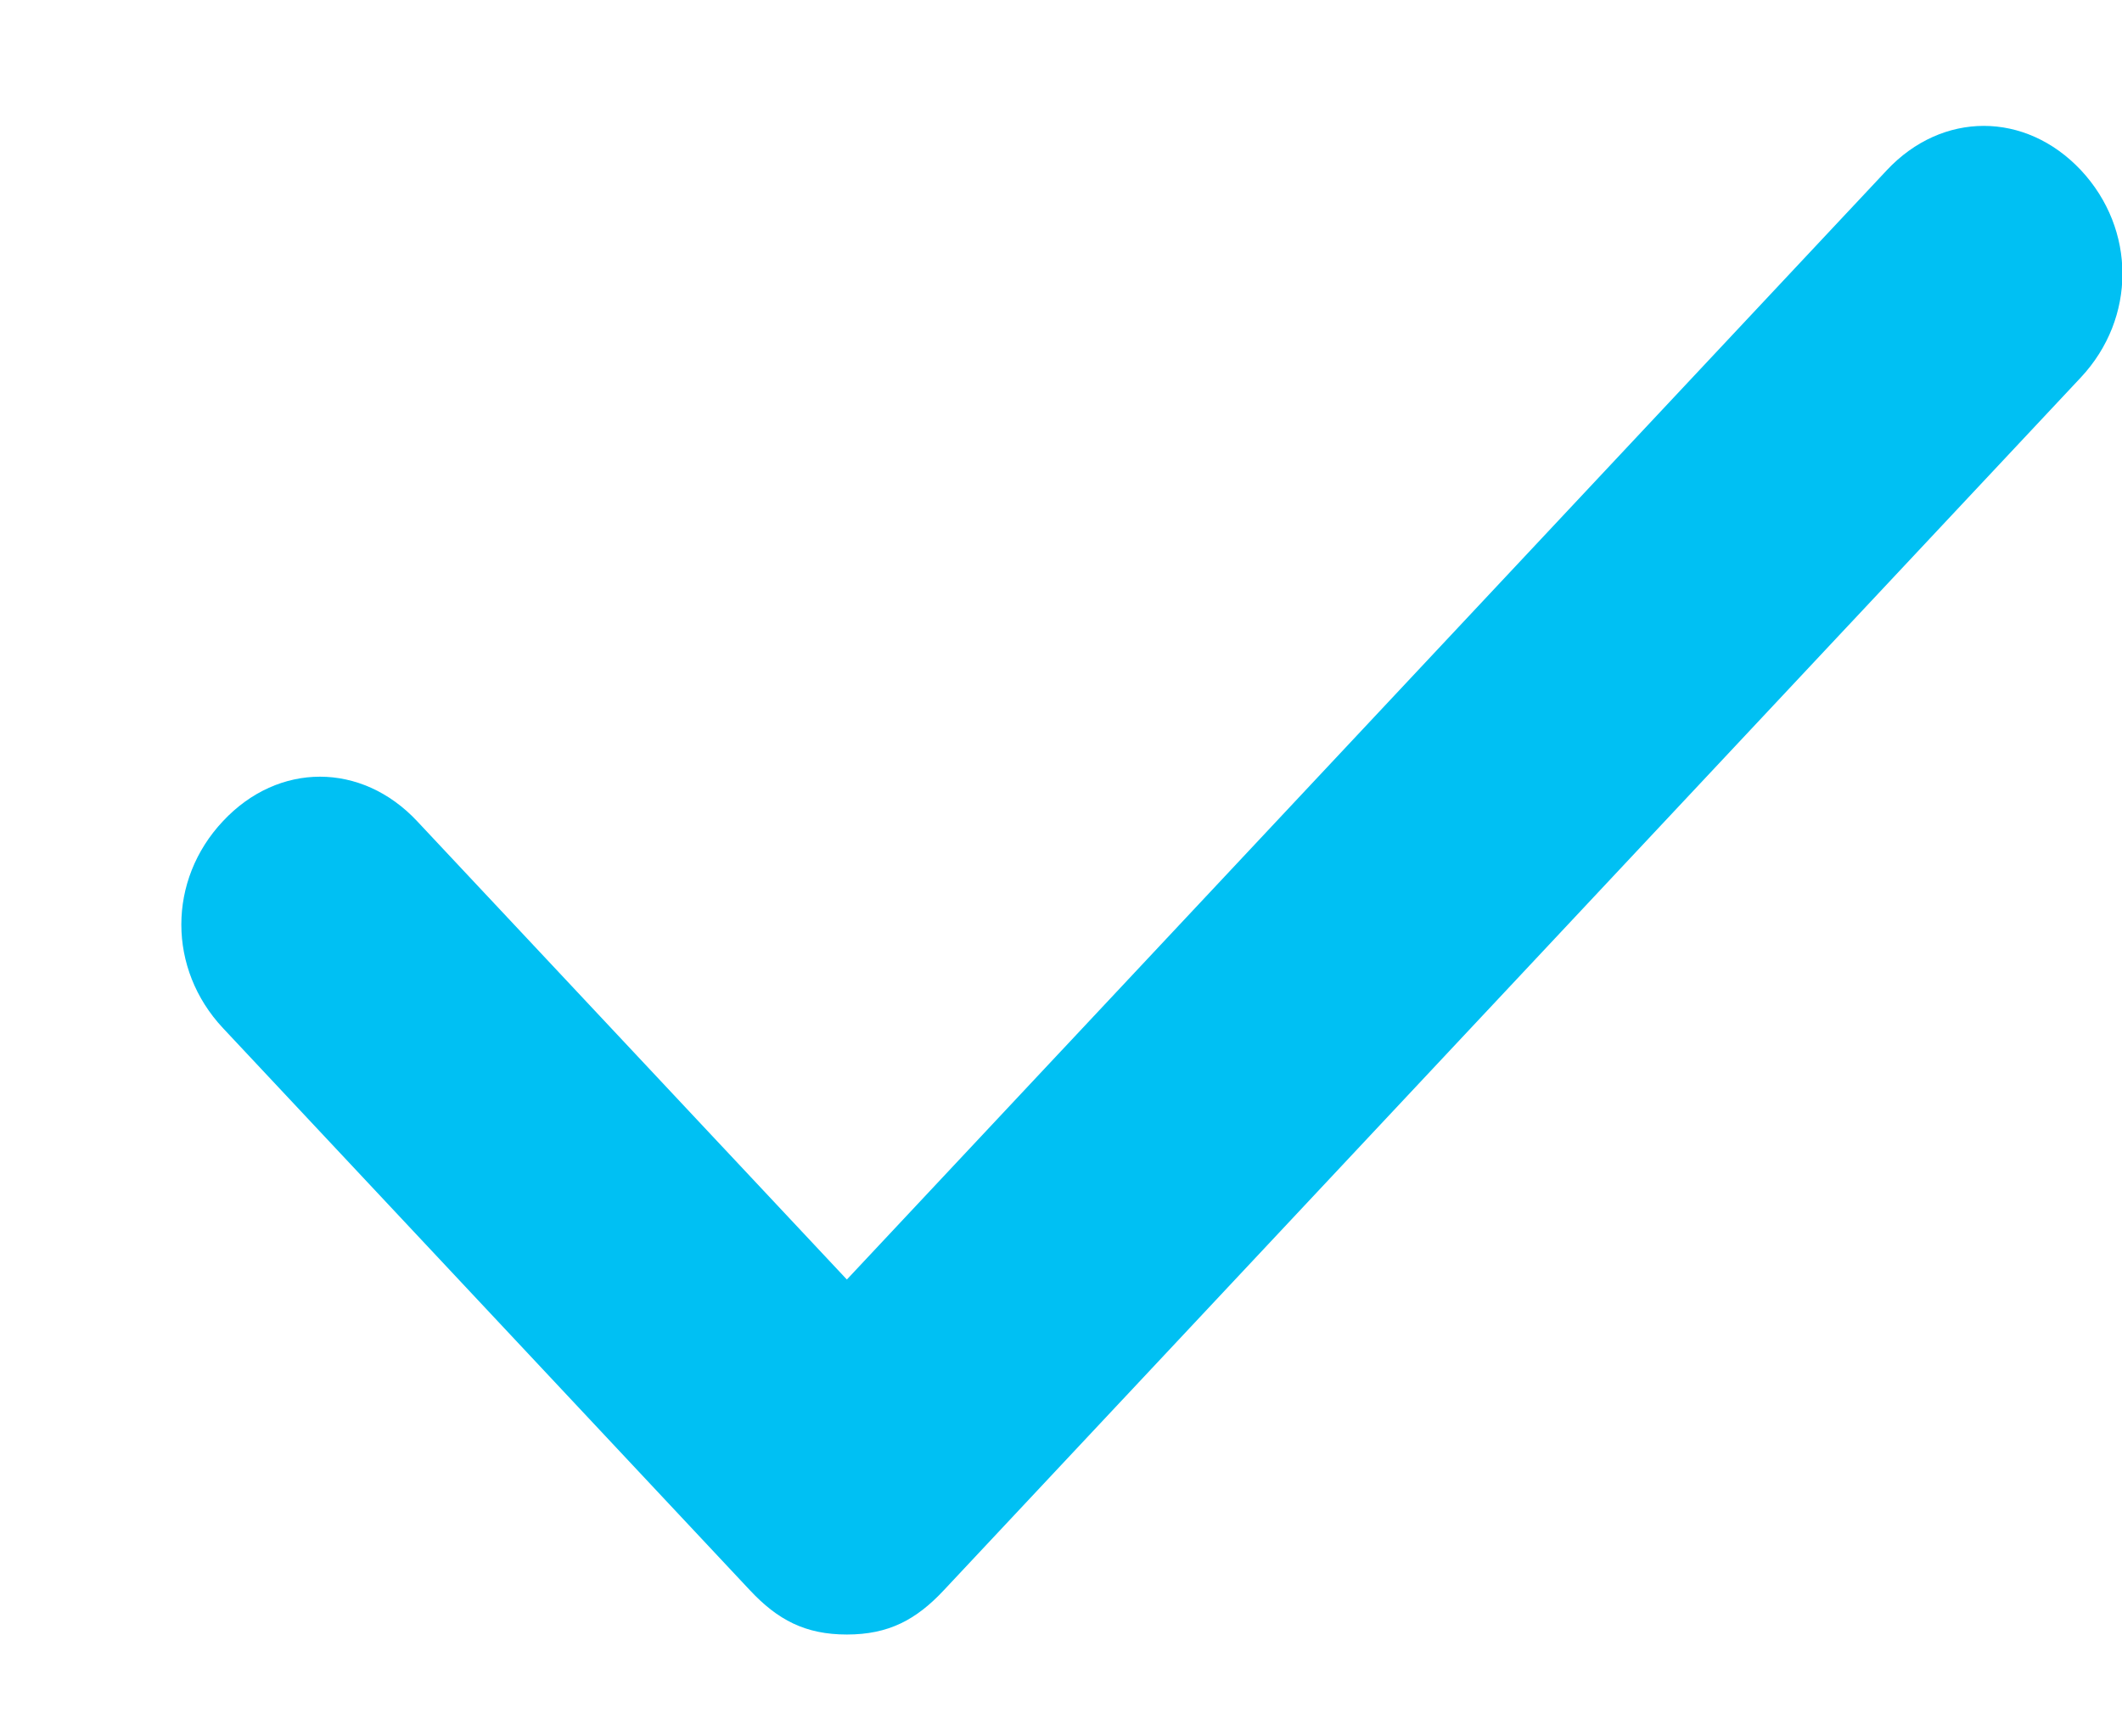 <?xml version="1.0" encoding="UTF-8"?>
<svg xmlns="http://www.w3.org/2000/svg" width="11" height="9" viewBox="0 0 11 9" fill="none">
  <path d="M10.787 0.882C10.499 0.576 10.068 0.576 9.781 0.882L4.39 6.632L2.162 4.256C1.874 3.949 1.443 3.949 1.156 4.256C0.868 4.562 0.868 5.022 1.156 5.329L3.887 8.242C4.031 8.396 4.174 8.472 4.39 8.472C4.606 8.472 4.749 8.396 4.893 8.242L10.787 1.956C11.074 1.649 11.074 1.189 10.787 0.882Z" fill="#00C0F3"></path>
</svg>
